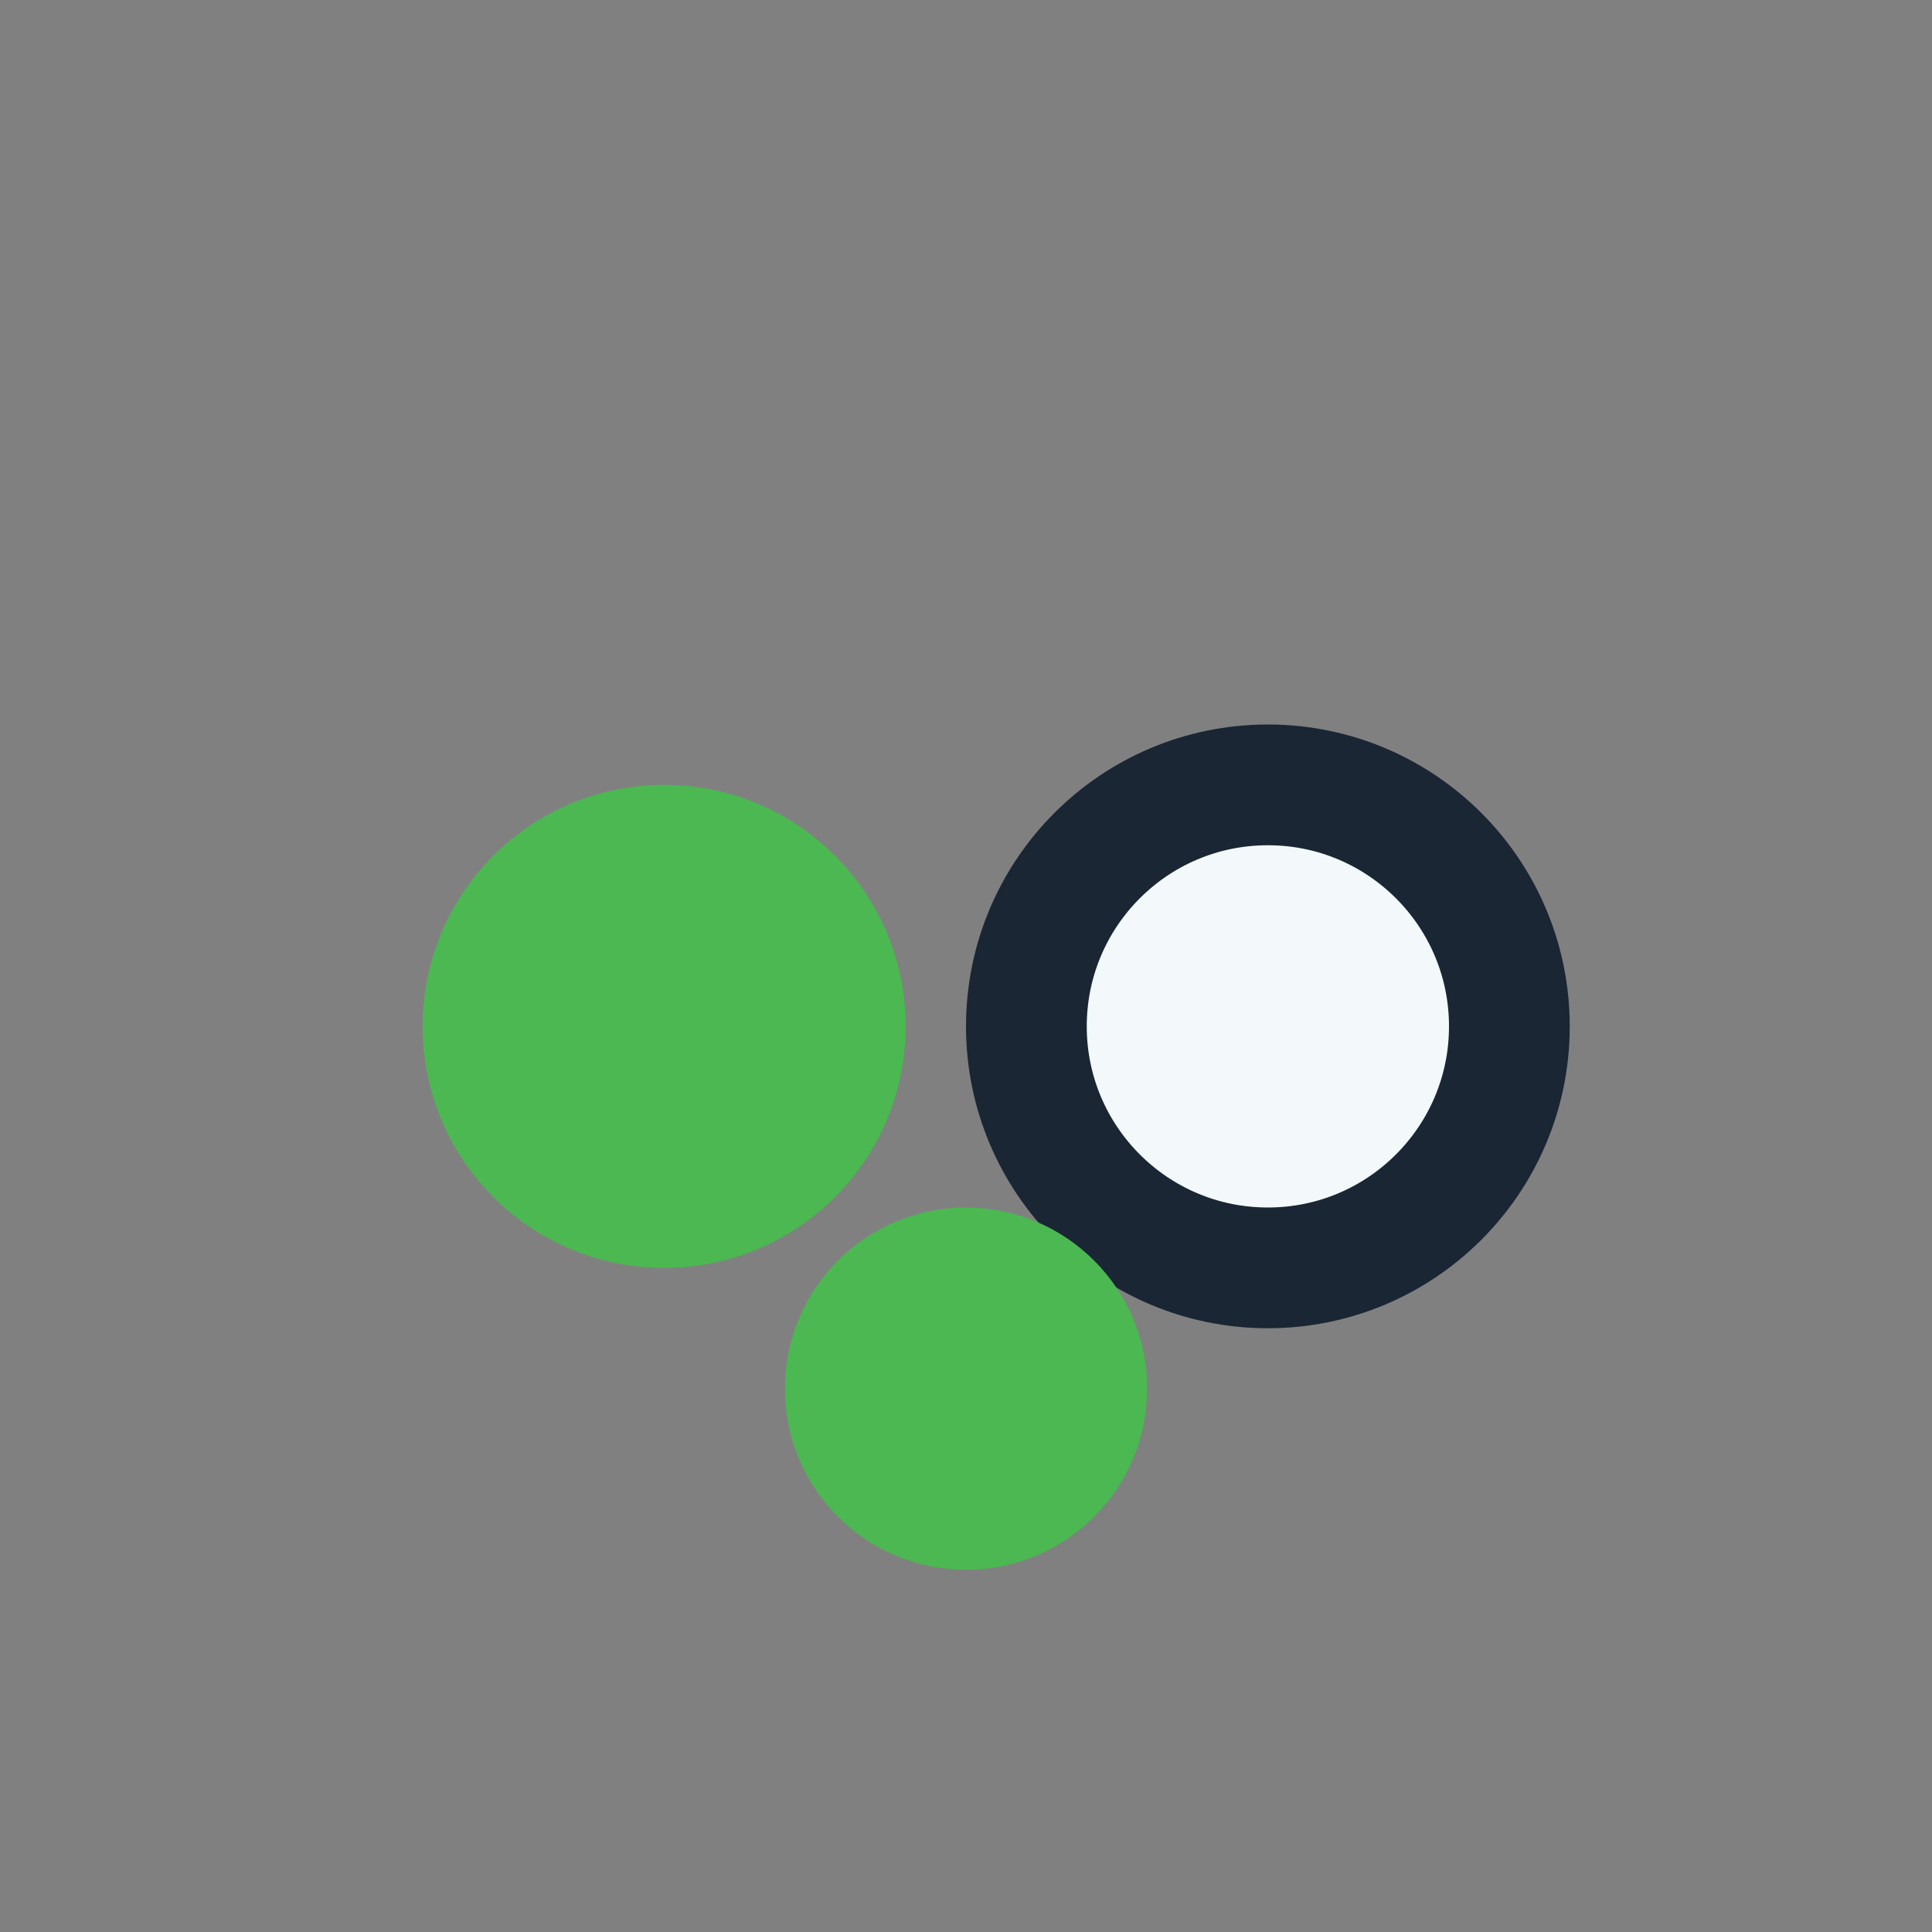<?xml version="1.0" encoding="UTF-8"?>
<svg xmlns="http://www.w3.org/2000/svg" width="32" height="32" viewBox="0 0 32 32"><rect x="0" y="0" width="32" height="32" fill="#808080" stroke="none"/><circle cx="11" cy="17" r="4" fill="#4CB852"/><circle cx="21" cy="17" r="4" fill="#F3F8FA" stroke="#1A2634" stroke-width="2"/><circle cx="16" cy="23" r="3" fill="#4CB852"/></svg>